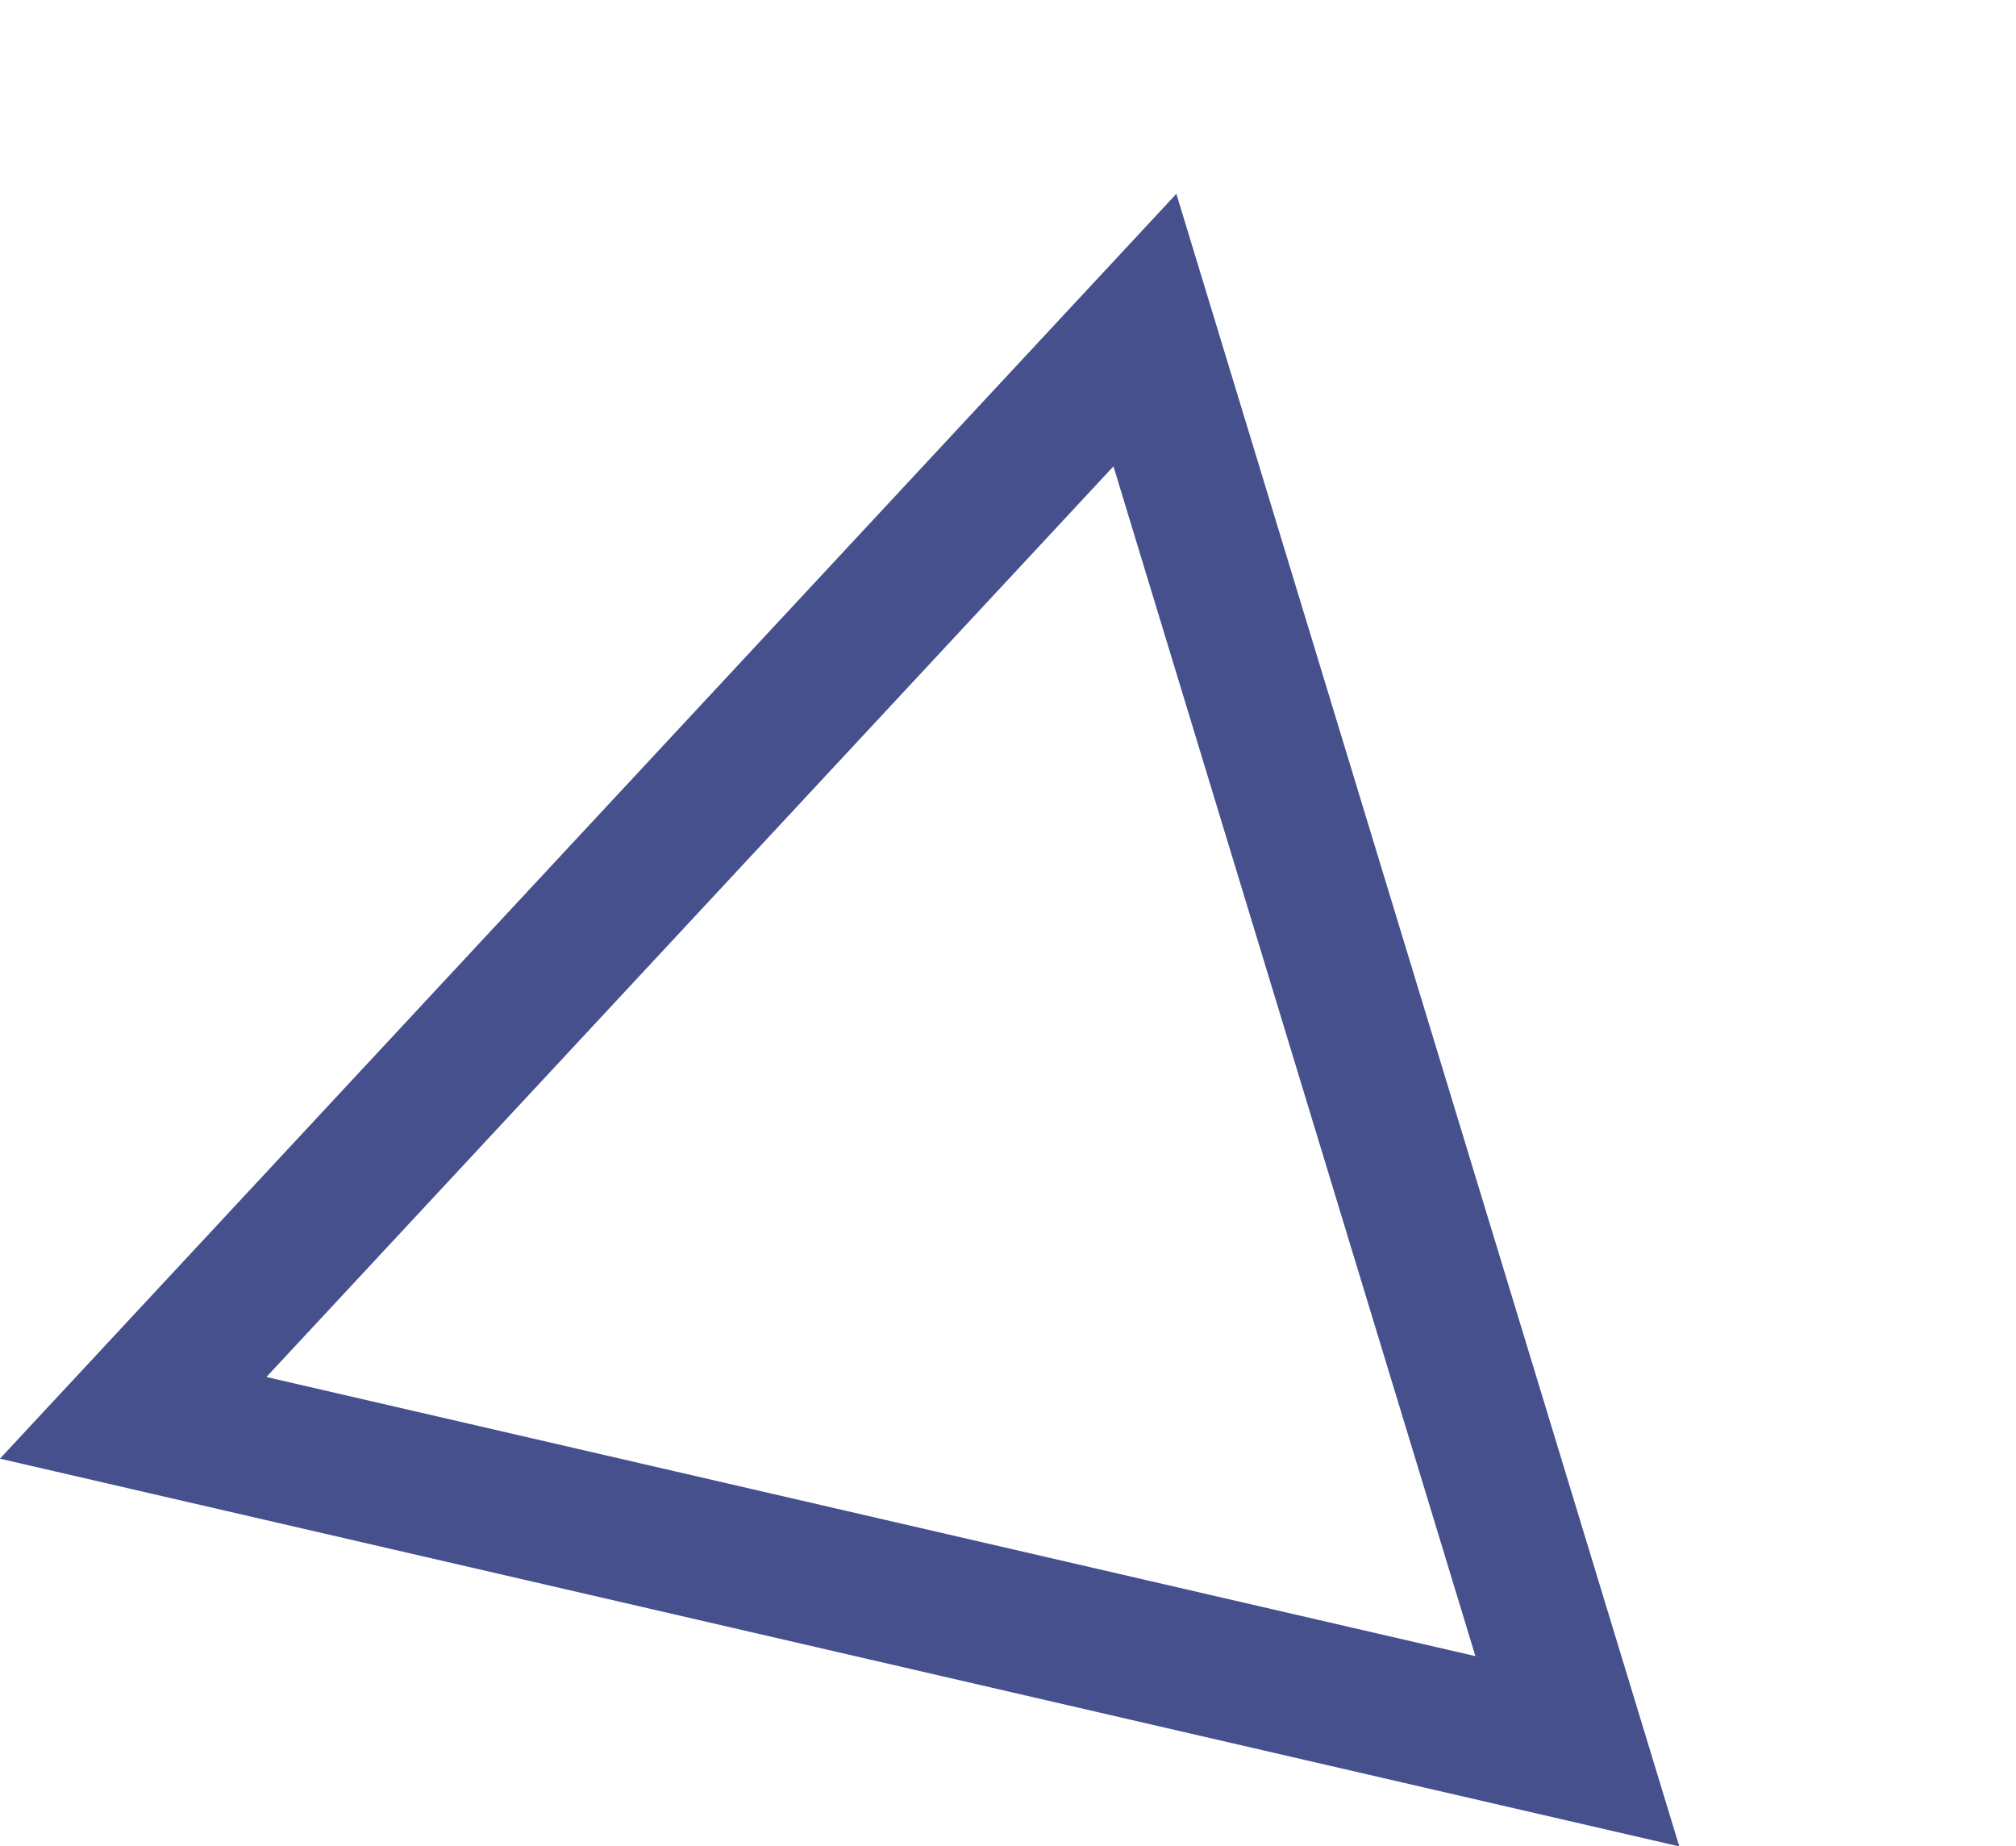 <svg xmlns="http://www.w3.org/2000/svg" width="43.349" height="39.699">
    <g data-name="다각형 4" style="fill:none">
        <path d="m18.529 0 18.529 32.188H0z" style="stroke:none" transform="rotate(13 3.622 31.77)"/>
        <path d="M18.53 6.013 5.188 29.188h26.68L18.53 6.013m0-6.013 18.53 32.188H0L18.53 0z" style="fill:#46508c;stroke:none" transform="rotate(13 3.622 31.77)"/>
    </g>
</svg>
